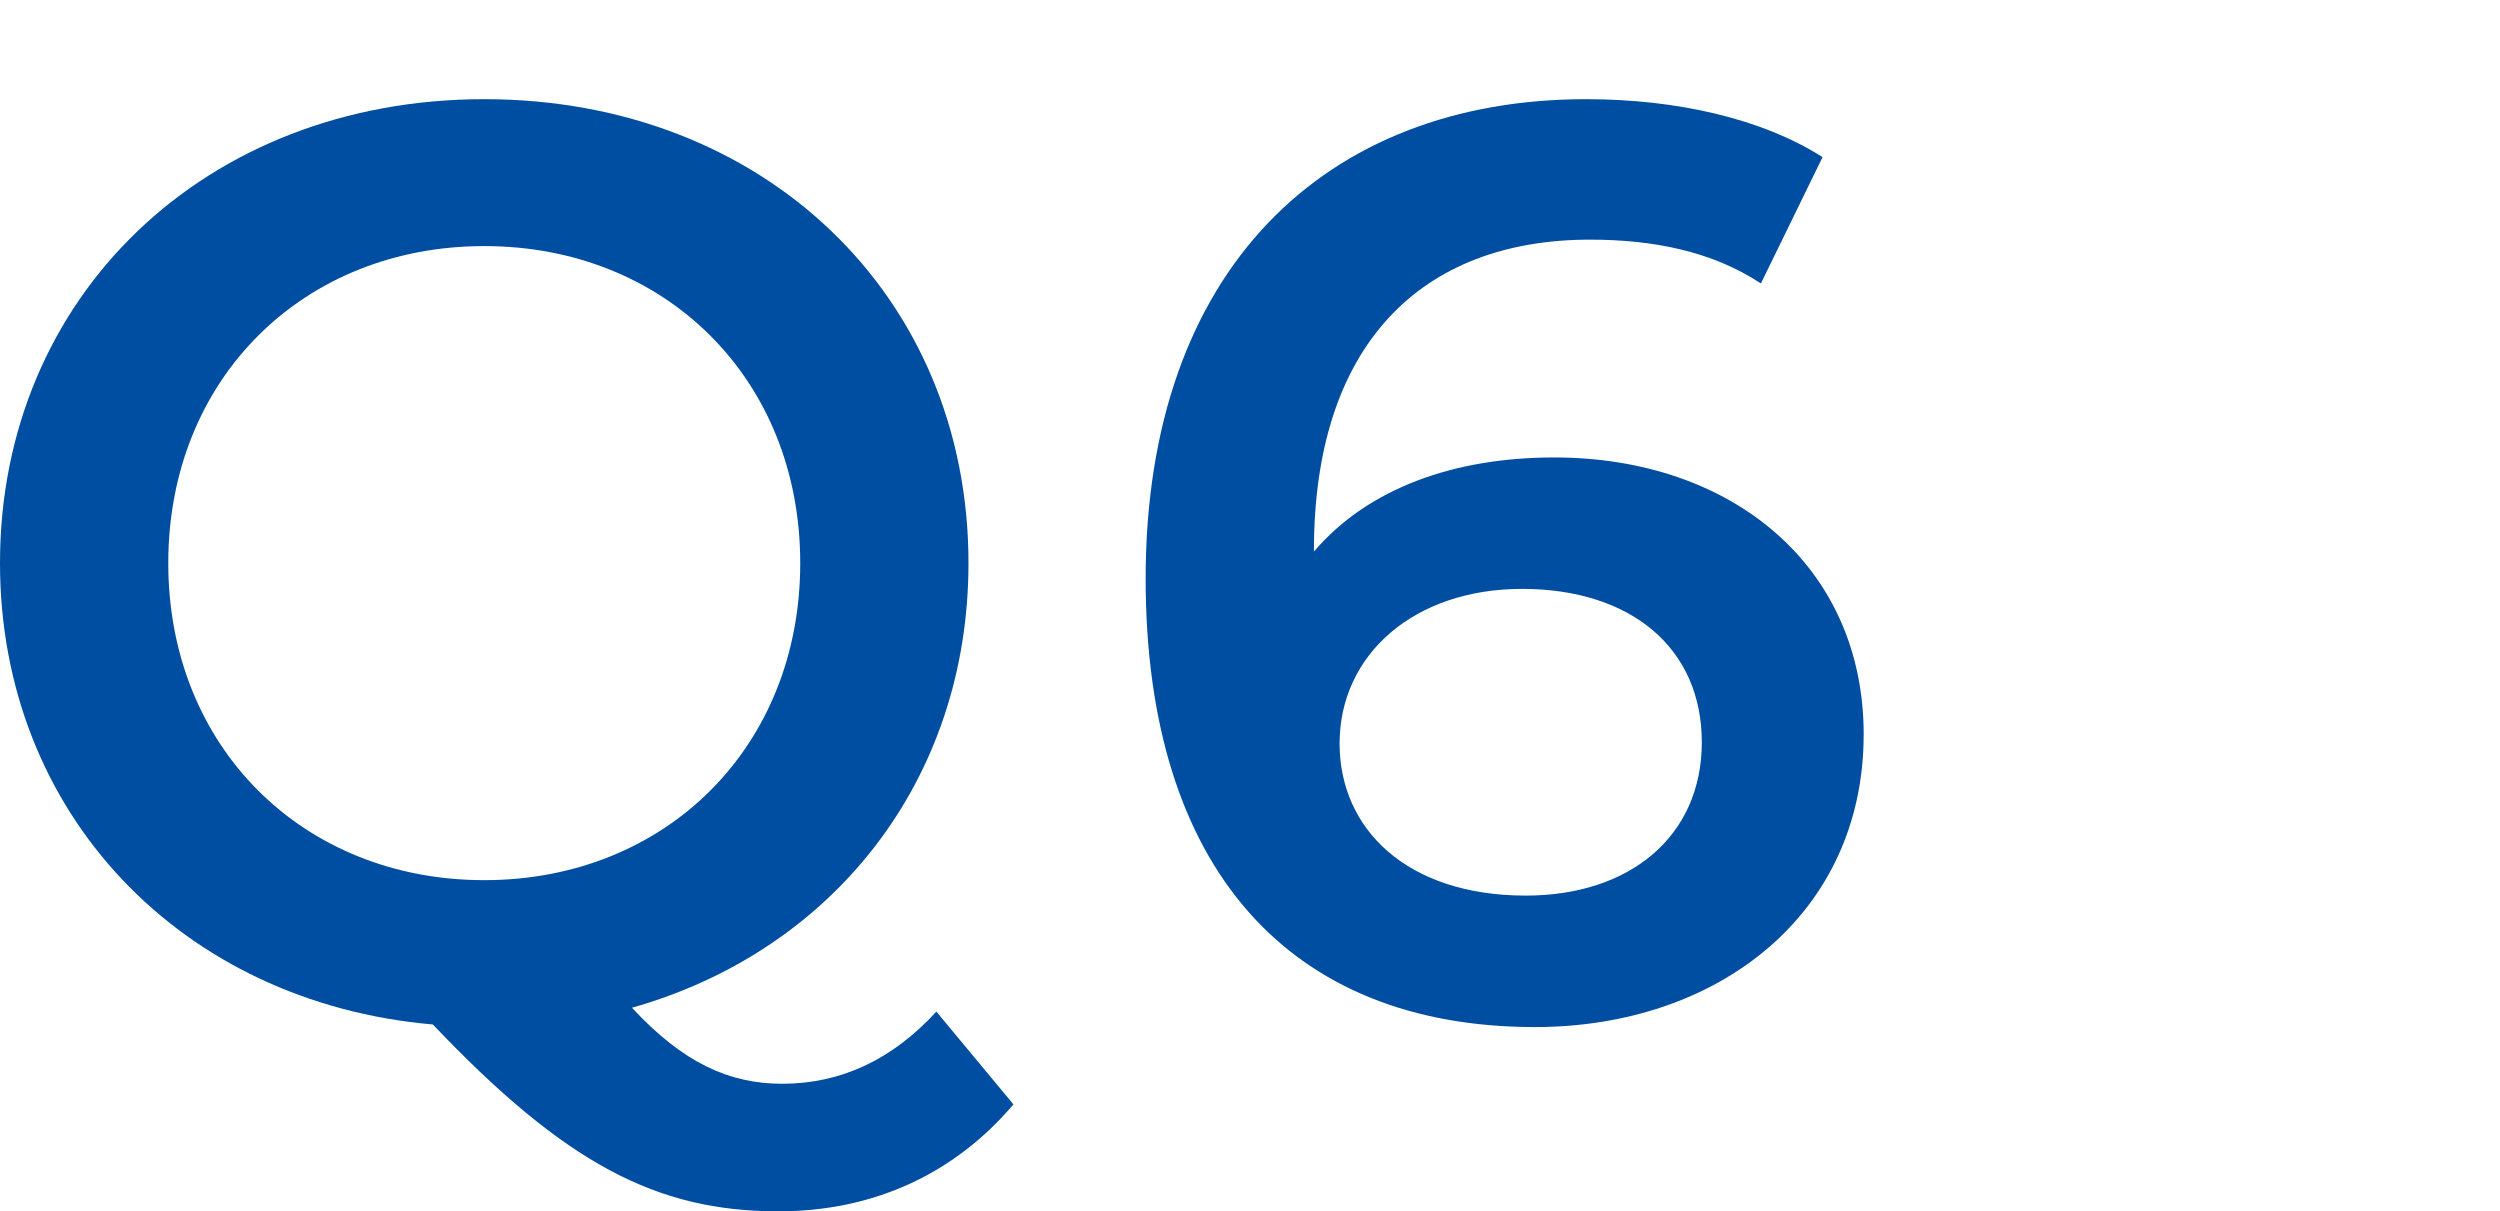 <?xml version="1.0" encoding="UTF-8"?><svg xmlns="http://www.w3.org/2000/svg" xmlns:xlink="http://www.w3.org/1999/xlink" viewBox="0 0 97 47"><defs><style>.e{fill:none;}.f{fill:#004ea2;}.g{clip-path:url(#d);}</style><clipPath id="d"><rect x="0" width="97" height="47" style="fill:none;"/></clipPath></defs><g id="a"/><g id="b"><g id="c"><g style="clip-path:url(#d);"><g><path d="M39.321,42.85c-2.292,2.7-5.432,4.15-9.12,4.15-4.734,0-8.273-1.85-13.406-7.25C7.027,38.899,0,31.549,0,21.849,0,11.498,7.973,3.848,18.789,3.848c10.814,0,18.788,7.6,18.788,18.001,0,8.45-5.282,15.051-13.057,17.251,1.993,2.15,3.787,2.95,5.831,2.95,2.292,0,4.285-.95,5.98-2.8l2.99,3.6Zm-20.532-8.7c7.026,0,12.26-5.15,12.26-12.301s-5.233-12.301-12.26-12.301c-7.027,0-12.26,5.15-12.26,12.301s5.233,12.301,12.26,12.301Z" style="fill:#004ea2;"/><path d="M72.31,28.499c0,6.95-5.632,11.351-12.758,11.351-9.519,0-15.101-6.15-15.101-17.401,0-12.001,6.977-18.601,17.094-18.601,3.488,0,6.828,.75,9.17,2.25l-2.392,4.9c-1.893-1.25-4.186-1.7-6.628-1.7-6.578,0-10.714,4.1-10.714,12.051v.05c2.093-2.45,5.432-3.65,9.319-3.65,6.877,0,12.011,4.2,12.011,10.75Zm-6.28,.3c0-3.65-2.741-5.95-6.977-5.95-4.186,0-7.077,2.55-7.077,6,0,3.3,2.591,5.9,7.226,5.9,4.037,0,6.828-2.3,6.828-5.951Z" style="fill:#004ea2;"/></g></g></g></g></svg>